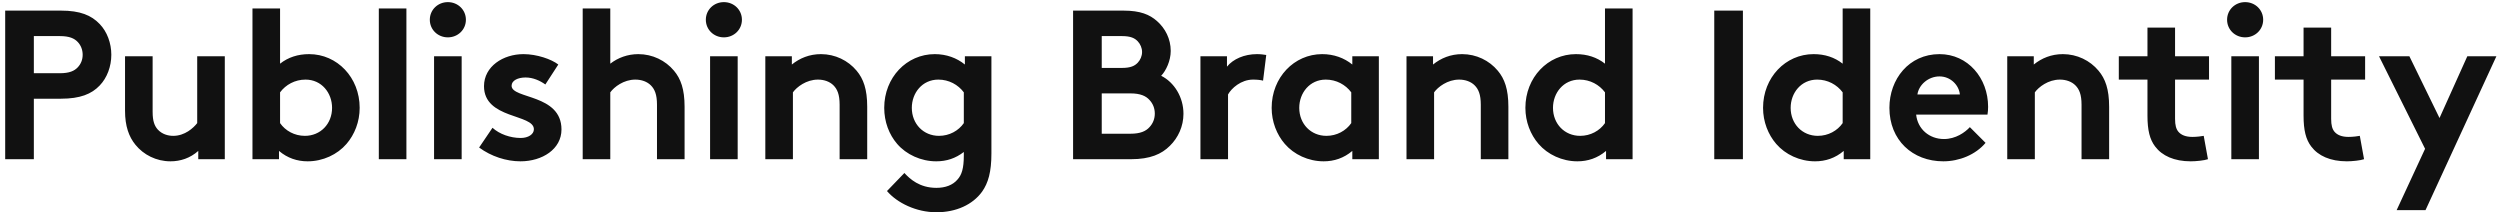 <svg width="424" height="36" viewBox="0 0 424 36" fill="none" xmlns="http://www.w3.org/2000/svg">
<path d="M10.348 16.74H5.74V27H0.88V1.8H10.348C13.588 1.8 15.496 2.592 16.9 4.068C18.16 5.364 18.88 7.308 18.88 9.288C18.88 11.268 18.16 13.212 16.9 14.508C15.532 15.948 13.588 16.74 10.348 16.74ZM5.74 12.42H10.132C11.788 12.42 12.616 12.024 13.192 11.412C13.732 10.836 14.02 10.116 14.02 9.288C14.02 8.46 13.732 7.704 13.192 7.128C12.616 6.516 11.788 6.12 10.132 6.12H5.74V12.42ZM33.446 9.54H38.126V27H33.626V25.596C32.258 26.82 30.602 27.36 28.91 27.36C26.498 27.36 24.338 26.244 22.97 24.552C21.854 23.184 21.206 21.384 21.206 18.792V9.54H25.886V18.972C25.886 20.556 26.21 21.348 26.75 21.96C27.47 22.752 28.478 23.04 29.378 23.04C31.358 23.04 32.798 21.708 33.446 20.88V9.54ZM47.499 15.66V20.88C48.399 22.176 49.947 23.04 51.711 23.04C54.339 23.04 56.319 21.024 56.319 18.288C56.319 15.768 54.555 13.5 51.819 13.5C50.019 13.5 48.471 14.364 47.499 15.66ZM47.319 27H42.819V1.44H47.499V10.8C48.867 9.72 50.523 9.18 52.431 9.18C57.183 9.18 60.999 13.14 60.999 18.288C60.999 20.664 60.135 22.824 58.767 24.408C57.219 26.208 54.771 27.36 52.179 27.36C50.415 27.36 48.759 26.82 47.319 25.596V27ZM68.927 1.44V27H64.247V1.44H68.927ZM78.297 9.54V27H73.617V9.54H78.297ZM72.897 3.348C72.897 1.656 74.265 0.36 75.957 0.36C77.649 0.36 79.017 1.656 79.017 3.348C79.017 5.04 77.649 6.336 75.957 6.336C74.265 6.336 72.897 5.04 72.897 3.348ZM81.259 25.02L83.527 21.672C84.715 22.752 86.551 23.4 88.315 23.4C89.575 23.4 90.547 22.788 90.547 21.924C90.547 19.296 82.087 20.232 82.087 14.616C82.087 11.268 85.327 9.18 88.783 9.18C91.051 9.18 93.535 10.044 94.687 10.944L92.491 14.328C91.591 13.68 90.403 13.14 89.143 13.14C87.847 13.14 86.767 13.644 86.767 14.544C86.767 16.812 95.227 15.912 95.227 21.96C95.227 25.308 91.951 27.36 88.279 27.36C85.867 27.36 83.311 26.532 81.259 25.02ZM103.505 15.66V27H98.825V1.44H103.505V10.8C104.801 9.792 106.457 9.18 108.257 9.18C110.669 9.18 112.865 10.26 114.305 11.988C115.457 13.356 116.105 15.12 116.105 18.108V27H111.425V17.748C111.425 16.02 111.029 15.12 110.381 14.472C109.769 13.86 108.833 13.5 107.753 13.5C105.773 13.5 104.153 14.76 103.505 15.66ZM125.11 9.54V27H120.43V9.54H125.11ZM119.71 3.348C119.71 1.656 121.078 0.36 122.77 0.36C124.462 0.36 125.83 1.656 125.83 3.348C125.83 5.04 124.462 6.336 122.77 6.336C121.078 6.336 119.71 5.04 119.71 3.348ZM134.479 27H129.799V9.54H134.299V10.944C135.631 9.864 137.287 9.18 139.231 9.18C141.643 9.18 143.839 10.26 145.279 11.988C146.431 13.356 147.079 15.12 147.079 18.108V27H142.399V17.748C142.399 16.02 142.003 15.12 141.355 14.472C140.743 13.86 139.807 13.5 138.727 13.5C136.747 13.5 135.127 14.76 134.479 15.66V27ZM168.144 9.54V26.028C168.144 29.16 167.604 31.032 166.56 32.508C164.976 34.704 162.168 36 158.82 36C155.4 36 152.16 34.416 150.432 32.4L153.384 29.34C154.32 30.348 155.94 31.86 158.82 31.86C160.332 31.86 161.592 31.392 162.384 30.456C163.104 29.664 163.464 28.584 163.464 26.352V25.776C162.06 26.856 160.548 27.36 158.784 27.36C156.192 27.36 153.708 26.208 152.16 24.408C150.792 22.824 149.964 20.664 149.964 18.288C149.964 13.14 153.78 9.18 158.532 9.18C160.512 9.18 162.276 9.828 163.644 10.944V9.54H168.144ZM163.464 20.88V15.66C162.492 14.364 160.944 13.5 159.144 13.5C156.408 13.5 154.644 15.768 154.644 18.288C154.644 21.024 156.624 23.04 159.252 23.04C161.016 23.04 162.564 22.176 163.464 20.88ZM181.995 1.8H190.563C193.407 1.8 194.991 2.484 196.215 3.564C197.619 4.788 198.555 6.588 198.555 8.64C198.555 10.296 197.763 11.988 196.935 12.852C199.167 13.968 200.715 16.488 200.715 19.296C200.715 21.42 199.815 23.364 198.411 24.732C197.007 26.136 195.063 27 191.823 27H181.995V1.8ZM186.855 6.12V11.52H190.275C191.787 11.52 192.471 11.16 192.975 10.62C193.407 10.152 193.695 9.504 193.695 8.82C193.695 8.136 193.407 7.488 192.975 7.02C192.471 6.48 191.787 6.12 190.275 6.12H186.855ZM186.855 22.68H191.715C193.407 22.68 194.343 22.248 194.955 21.564C195.531 20.952 195.855 20.16 195.855 19.26C195.855 18.36 195.531 17.568 194.955 16.956C194.343 16.272 193.407 15.84 191.715 15.84H186.855V22.68ZM214.755 9.324L214.215 13.68C213.891 13.572 213.207 13.5 212.523 13.5C210.471 13.5 208.851 14.976 208.275 16.02V27H203.595V9.54H208.095V11.304C209.139 10.008 211.047 9.18 213.171 9.18C213.855 9.18 214.251 9.252 214.755 9.324ZM229.173 20.88V15.66C228.201 14.364 226.653 13.5 224.853 13.5C222.117 13.5 220.353 15.768 220.353 18.288C220.353 21.024 222.333 23.04 224.961 23.04C226.725 23.04 228.273 22.176 229.173 20.88ZM233.853 9.54V27H229.353V25.596C227.913 26.82 226.257 27.36 224.493 27.36C221.901 27.36 219.453 26.208 217.905 24.408C216.537 22.824 215.673 20.664 215.673 18.288C215.673 13.14 219.489 9.18 224.241 9.18C226.221 9.18 227.985 9.828 229.353 10.944V9.54H233.853ZM243.222 27H238.542V9.54H243.042V10.944C244.374 9.864 246.03 9.18 247.974 9.18C250.386 9.18 252.582 10.26 254.022 11.988C255.174 13.356 255.822 15.12 255.822 18.108V27H251.142V17.748C251.142 16.02 250.746 15.12 250.098 14.472C249.486 13.86 248.55 13.5 247.47 13.5C245.49 13.5 243.87 14.76 243.222 15.66V27ZM272.206 20.88V15.66C271.234 14.364 269.686 13.5 267.886 13.5C265.15 13.5 263.386 15.768 263.386 18.288C263.386 21.024 265.366 23.04 267.994 23.04C269.758 23.04 271.306 22.176 272.206 20.88ZM276.886 27H272.386V25.596C270.946 26.82 269.29 27.36 267.526 27.36C264.934 27.36 262.486 26.208 260.938 24.408C259.57 22.824 258.706 20.664 258.706 18.288C258.706 13.14 262.522 9.18 267.274 9.18C269.182 9.18 270.838 9.72 272.206 10.8V1.44H276.886V27ZM290.738 27V1.8H295.598V27H290.738ZM312.515 20.88V15.66C311.543 14.364 309.995 13.5 308.195 13.5C305.459 13.5 303.695 15.768 303.695 18.288C303.695 21.024 305.675 23.04 308.303 23.04C310.067 23.04 311.615 22.176 312.515 20.88ZM317.195 27H312.695V25.596C311.255 26.82 309.599 27.36 307.835 27.36C305.243 27.36 302.795 26.208 301.247 24.408C299.879 22.824 299.015 20.664 299.015 18.288C299.015 13.14 302.831 9.18 307.583 9.18C309.491 9.18 311.147 9.72 312.515 10.8V1.44H317.195V27ZM334.087 21.564L336.751 24.228C335.059 26.244 332.287 27.36 329.587 27.36C324.367 27.36 320.443 23.76 320.443 18.288C320.443 13.428 323.755 9.18 328.939 9.18C333.763 9.18 337.183 13.248 337.183 18.108C337.183 18.576 337.147 19.044 337.075 19.44H324.979C325.231 21.888 327.211 23.58 329.695 23.58C331.675 23.58 333.259 22.464 334.087 21.564ZM325.195 16.02H332.395C332.251 14.472 330.847 12.96 328.939 12.96C326.995 12.96 325.411 14.436 325.195 16.02ZM345.109 27H340.429V9.54H344.929V10.944C346.261 9.864 347.917 9.18 349.861 9.18C352.273 9.18 354.469 10.26 355.909 11.988C357.061 13.356 357.709 15.12 357.709 18.108V27H353.029V17.748C353.029 16.02 352.633 15.12 351.985 14.472C351.373 13.86 350.437 13.5 349.357 13.5C347.377 13.5 345.757 14.76 345.109 15.66V27ZM373.75 23.04L374.47 27C373.858 27.216 372.454 27.36 371.554 27.36C368.746 27.36 366.694 26.424 365.506 24.84C364.606 23.652 364.21 22.104 364.21 19.62V13.5H359.35V9.54H364.21V4.68H368.89V9.54H374.65V13.5H368.89V20.16C368.89 21.24 369.07 21.888 369.466 22.356C369.934 22.896 370.69 23.22 371.842 23.22C372.526 23.22 373.426 23.112 373.75 23.04ZM383.114 9.54V27H378.434V9.54H383.114ZM377.714 3.348C377.714 1.656 379.082 0.36 380.774 0.36C382.466 0.36 383.834 1.656 383.834 3.348C383.834 5.04 382.466 6.336 380.774 6.336C379.082 6.336 377.714 5.04 377.714 3.348ZM400.224 23.04L400.944 27C400.332 27.216 398.928 27.36 398.028 27.36C395.22 27.36 393.168 26.424 391.98 24.84C391.08 23.652 390.684 22.104 390.684 19.62V13.5H385.824V9.54H390.684V4.68H395.364V9.54H401.124V13.5H395.364V20.16C395.364 21.24 395.544 21.888 395.94 22.356C396.408 22.896 397.164 23.22 398.316 23.22C399 23.22 399.9 23.112 400.224 23.04ZM411.366 35.64H406.47L411.294 25.236L403.482 9.54H408.63L413.742 20.016L418.458 9.54H423.39L411.366 35.64Z" fill="#111111"/>
</svg>
